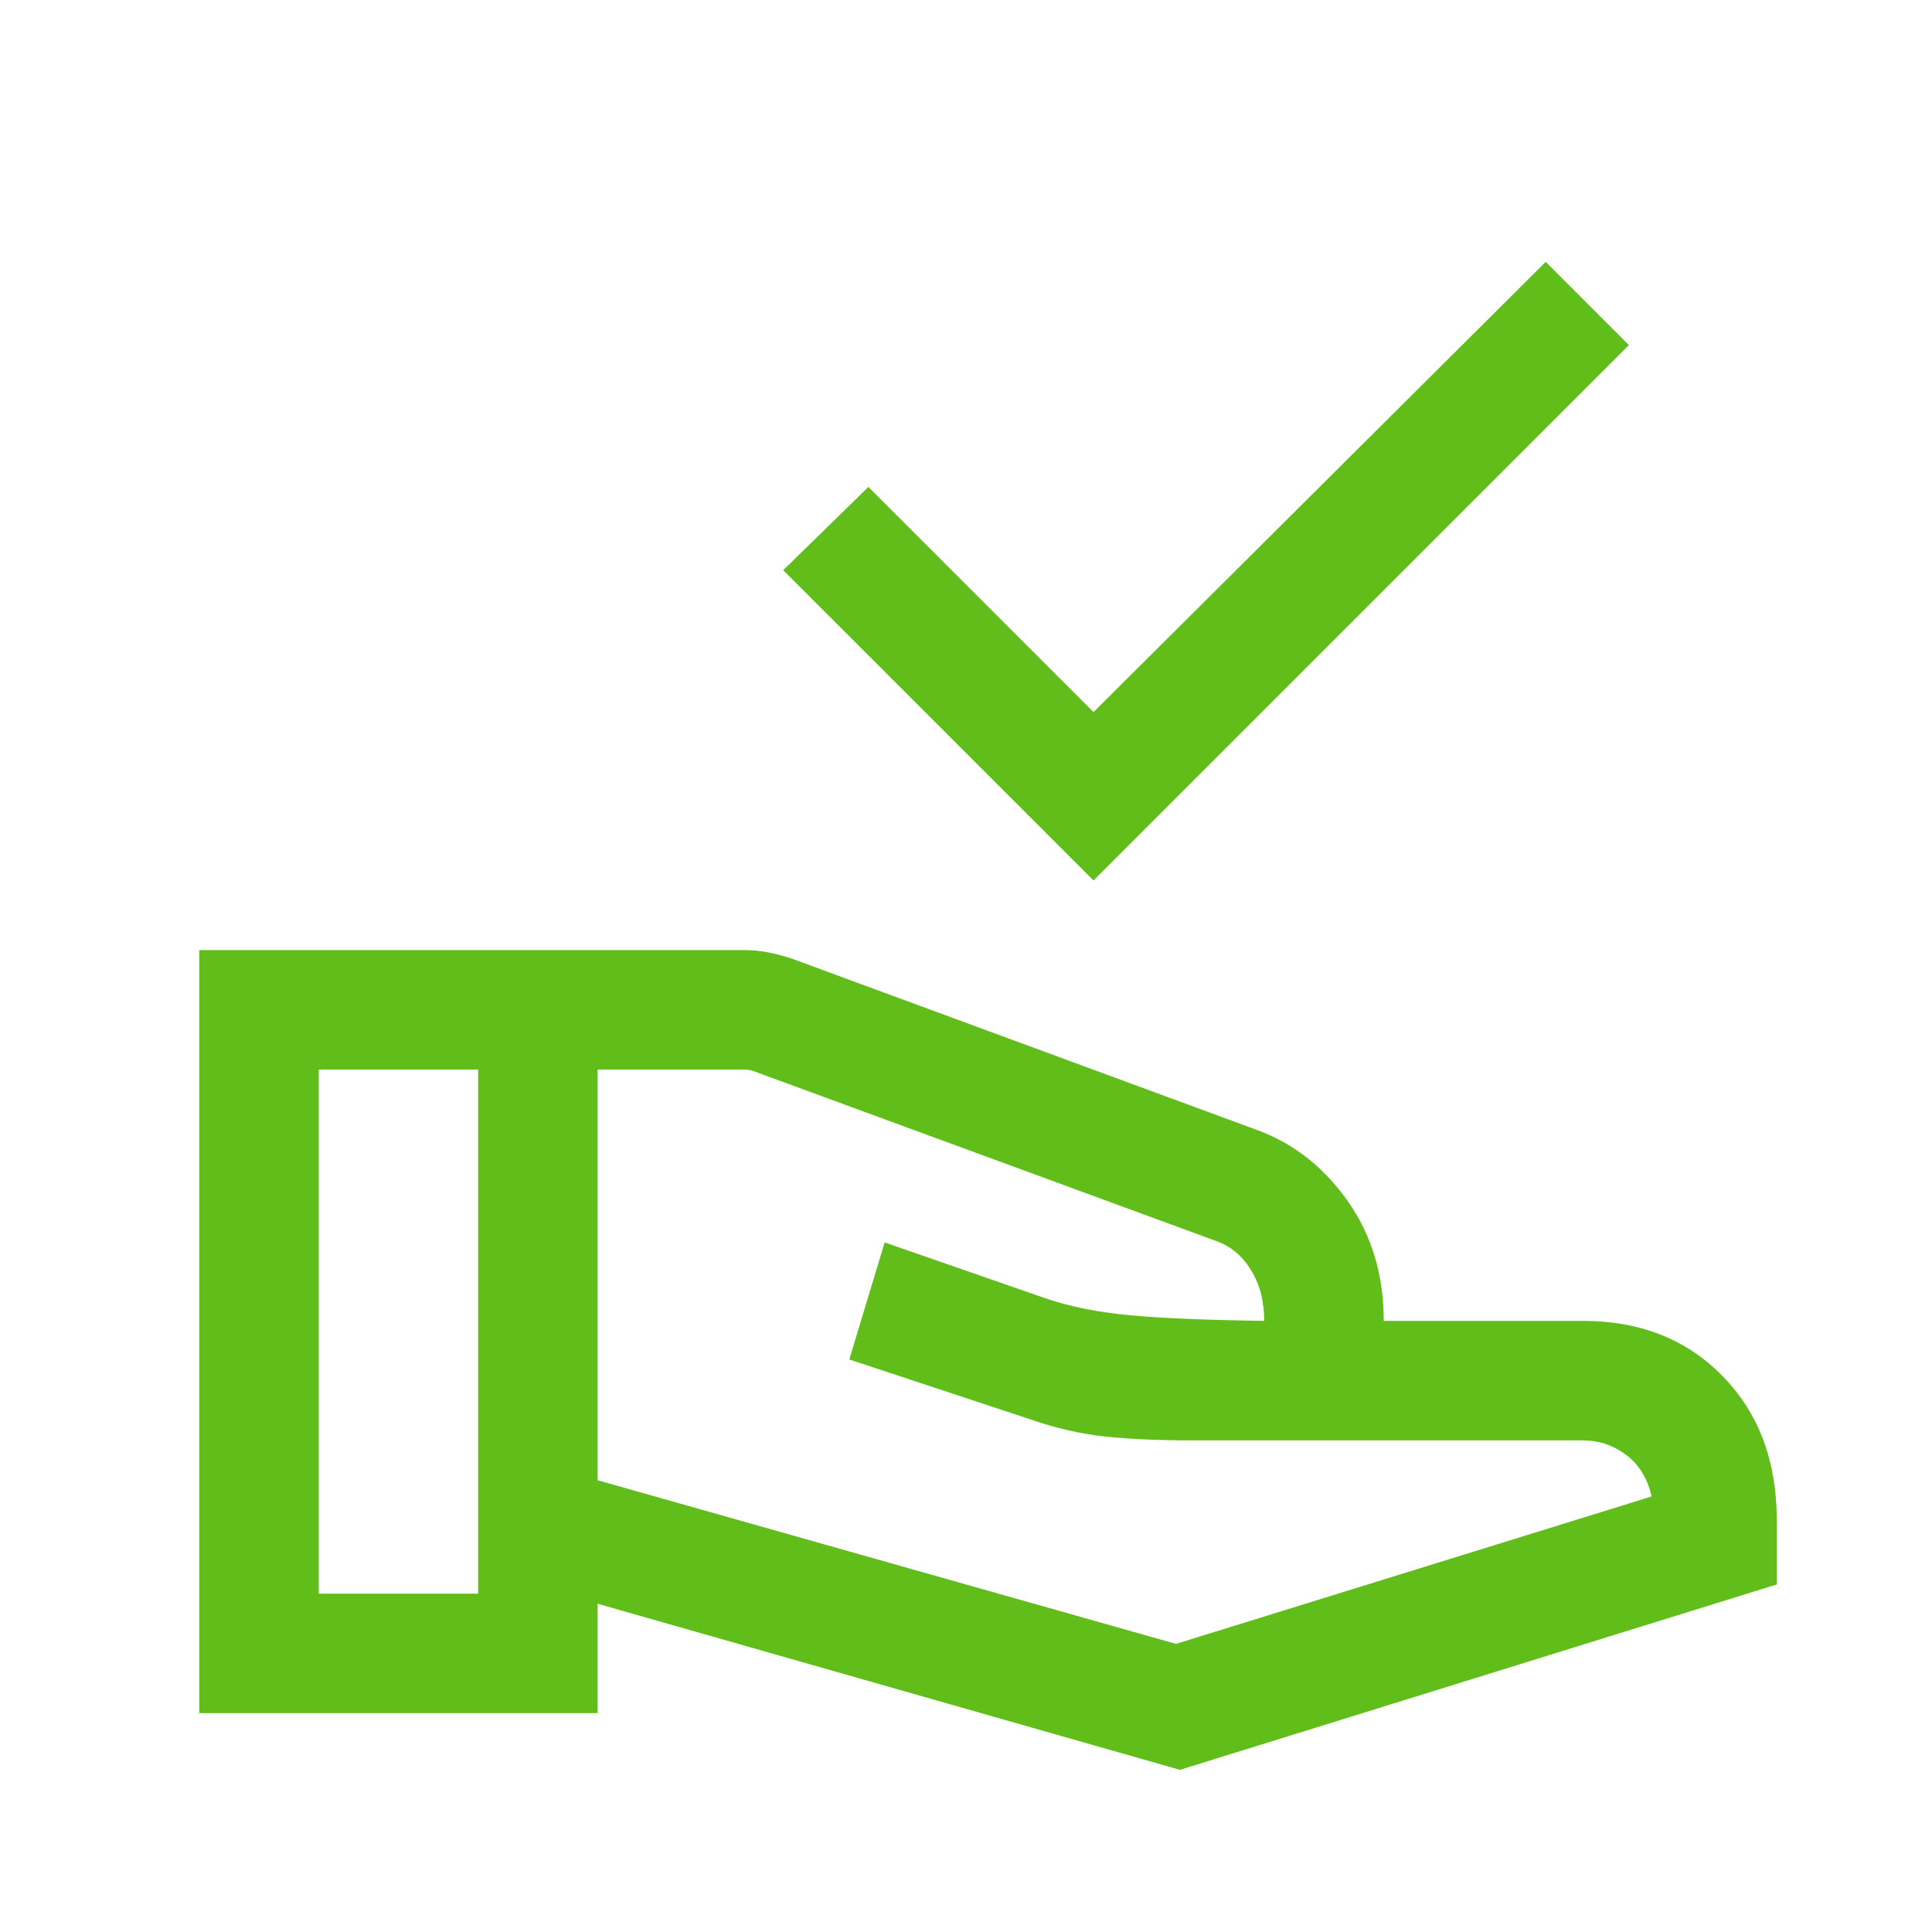 <svg xmlns="http://www.w3.org/2000/svg" width="60" height="60" viewBox="0 0 60 60" fill="none"><mask id="mask0_362_175" style="mask-type:alpha" maskUnits="userSpaceOnUse" x="0" y="0" width="60" height="60"><rect width="59.39" height="59.39" fill="#D9D9D9"></rect></mask><g mask="url(#mask0_362_175)"><path d="M33.96 27.344L24.323 17.707L26.969 15.123L33.96 22.114L48.003 8.133L50.587 10.717L33.96 27.344ZM18.56 45.97L36.52 51.052L51.292 46.474C51.165 45.913 50.901 45.483 50.502 45.183C50.102 44.883 49.654 44.733 49.159 44.733H37.044C35.962 44.733 35.043 44.692 34.288 44.609C33.533 44.527 32.757 44.346 31.961 44.067L26.375 42.22L27.474 38.584L32.485 40.326C33.233 40.58 34.098 40.753 35.078 40.845C36.059 40.937 37.453 40.995 39.261 41.021C39.261 40.409 39.123 39.88 38.847 39.436C38.571 38.992 38.208 38.692 37.758 38.537L23.4 33.264C23.353 33.248 23.309 33.236 23.269 33.229C23.229 33.22 23.186 33.216 23.138 33.216H18.56V45.97ZM6.188 53.203V29.505H23.114C23.372 29.505 23.633 29.532 23.897 29.585C24.162 29.639 24.41 29.708 24.642 29.79L39.061 35.101C40.184 35.517 41.117 36.252 41.859 37.307C42.602 38.362 42.973 39.6 42.973 41.021H49.159C50.936 41.021 52.383 41.594 53.502 42.742C54.62 43.888 55.179 45.377 55.179 47.208V49.206L36.644 54.964L18.56 49.806V53.203H6.188ZM9.899 49.492H14.848V33.216H9.899V49.492Z" fill="#61BE1A"></path></g></svg>